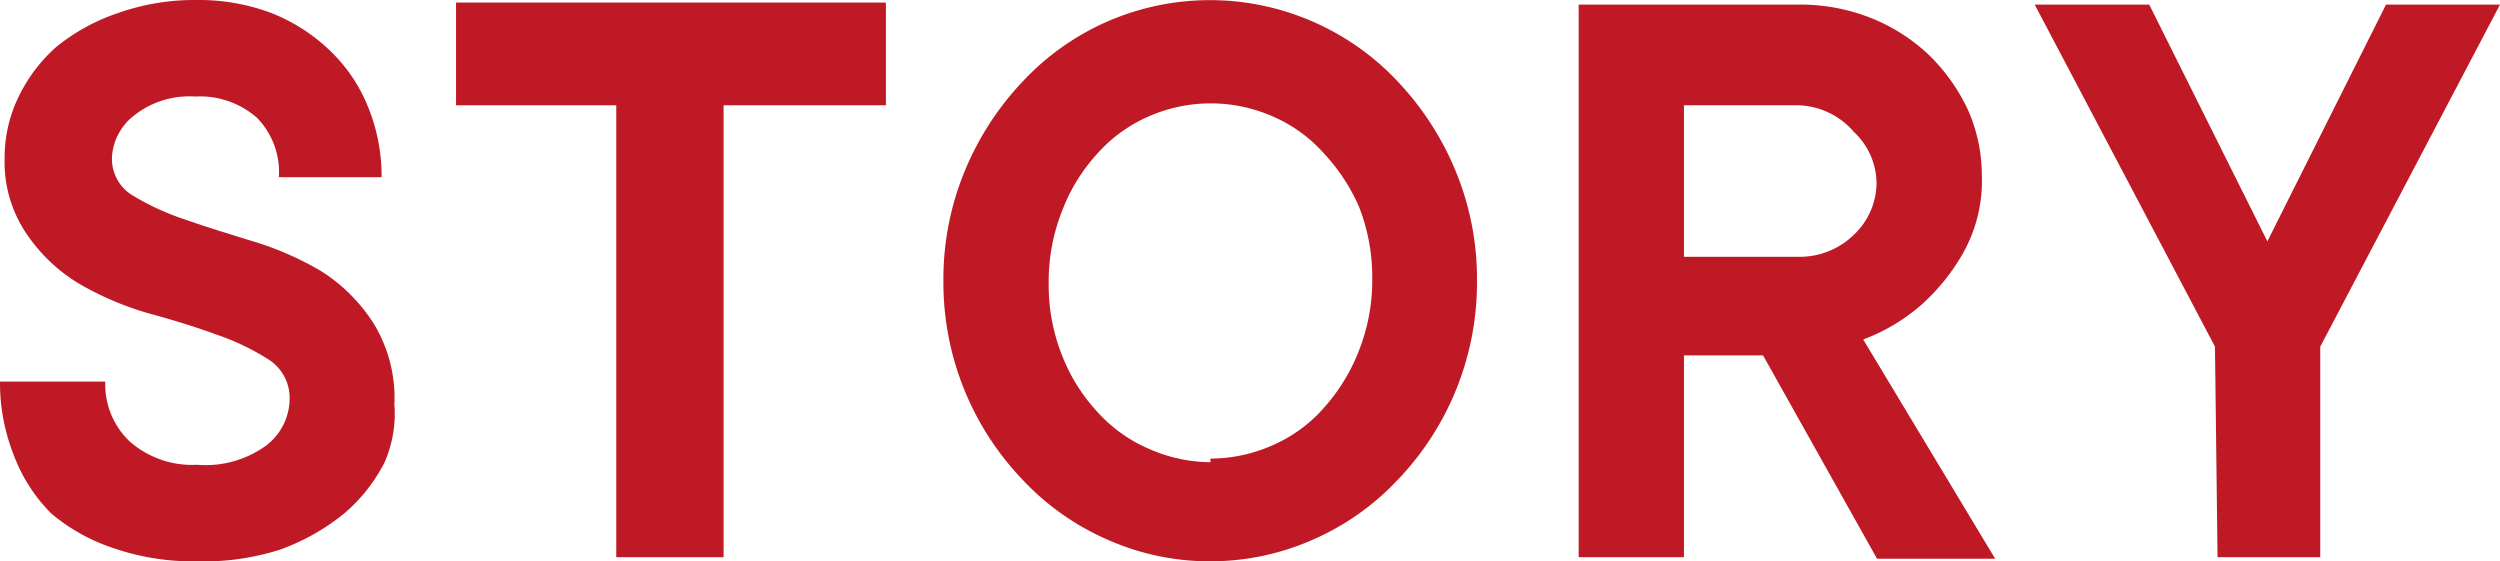 <svg xmlns="http://www.w3.org/2000/svg" viewBox="0 0 48.68 10.93"><defs><style>.cls-1{fill:#bf1926;}</style></defs><g id="レイヤー_2" data-name="レイヤー 2"><g id="menu"><path class="cls-1" d="M3.84,10.93a4.73,4.73,0,0,1-1.61-.25A3.66,3.66,0,0,1,1,10,3.18,3.18,0,0,1,.26,8.84,3.8,3.8,0,0,1,0,7.43H2.05A1.53,1.53,0,0,0,2.53,8.6a1.84,1.84,0,0,0,1.31.45,2,2,0,0,0,1.35-.38,1.16,1.16,0,0,0,.45-.9A.89.89,0,0,0,5.23,7a4.72,4.72,0,0,0-1-.48c-.41-.15-.86-.29-1.34-.42a5.94,5.94,0,0,1-1.34-.57,3.25,3.25,0,0,1-1-.93A2.48,2.48,0,0,1,.09,3.09,2.7,2.7,0,0,1,.35,1.91a3.09,3.09,0,0,1,.75-1A3.87,3.87,0,0,1,2.28.26,4.48,4.48,0,0,1,3.84,0,4,4,0,0,1,5.3.26,3.49,3.49,0,0,1,6.44,1a3.12,3.12,0,0,1,.73,1.09,3.54,3.54,0,0,1,.26,1.36h-2A1.51,1.51,0,0,0,5,2.29a1.68,1.68,0,0,0-1.2-.41,1.73,1.73,0,0,0-1.19.37,1.1,1.1,0,0,0-.43.82.83.83,0,0,0,.41.74,5,5,0,0,0,1,.46c.4.14.85.28,1.34.43a6,6,0,0,1,1.34.59,3.32,3.32,0,0,1,1,1,2.78,2.78,0,0,1,.41,1.58A2.38,2.38,0,0,1,7.49,9a3.23,3.23,0,0,1-.79,1,4.26,4.26,0,0,1-1.24.7A4.87,4.87,0,0,1,3.84,10.93Z"/><path class="cls-1" d="M12,2.05H8.88v-2h8.37v2H14.09v8.8H12Z"/><path class="cls-1" d="M23.57,10.93a4.89,4.89,0,0,1-2-.42,5,5,0,0,1-1.65-1.16,5.55,5.55,0,0,1-1.55-3.88,5.5,5.5,0,0,1,.42-2.15,5.68,5.68,0,0,1,1.13-1.74A5,5,0,0,1,21.56.42a5,5,0,0,1,4,0,5,5,0,0,1,1.65,1.16,5.68,5.68,0,0,1,1.13,1.74,5.5,5.5,0,0,1,.42,2.15,5.55,5.55,0,0,1-1.55,3.88,5,5,0,0,1-1.65,1.16A4.93,4.93,0,0,1,23.57,10.93Zm0-2a3,3,0,0,0,1.21-.26,2.82,2.82,0,0,0,1-.73,3.64,3.64,0,0,0,.68-1.11,3.71,3.71,0,0,0,.26-1.4,3.73,3.73,0,0,0-.26-1.41A3.64,3.64,0,0,0,25.79,3a2.82,2.82,0,0,0-1-.73,3,3,0,0,0-2.43,0,2.87,2.87,0,0,0-1,.73,3.45,3.45,0,0,0-.68,1.11,3.73,3.73,0,0,0-.26,1.41,3.71,3.71,0,0,0,.26,1.4A3.45,3.45,0,0,0,21.35,8a2.87,2.87,0,0,0,1,.73A3,3,0,0,0,23.57,9Z"/><path class="cls-1" d="M30.74.09H35a3.71,3.71,0,0,1,1.43.26,3.54,3.54,0,0,1,1.14.73,3.64,3.64,0,0,1,.75,1.06,3.13,3.13,0,0,1,.27,1.28,2.87,2.87,0,0,1-.36,1.5,4,4,0,0,1-.8,1,3.64,3.64,0,0,1-1.15.69l2.57,4.27H36.55L34.33,6.92H32.79v3.93H30.74ZM35,5a1.51,1.51,0,0,0,1.1-.43,1.4,1.4,0,0,0,.44-1,1.38,1.38,0,0,0-.44-1A1.48,1.48,0,0,0,35,2.05H32.79V5Z"/><path class="cls-1" d="M43.13,6.75,39.62.09h2.23l2.3,4.61L46.46.09h2.22l-3.5,6.66v4.1h-2Z"/></g></g></svg>